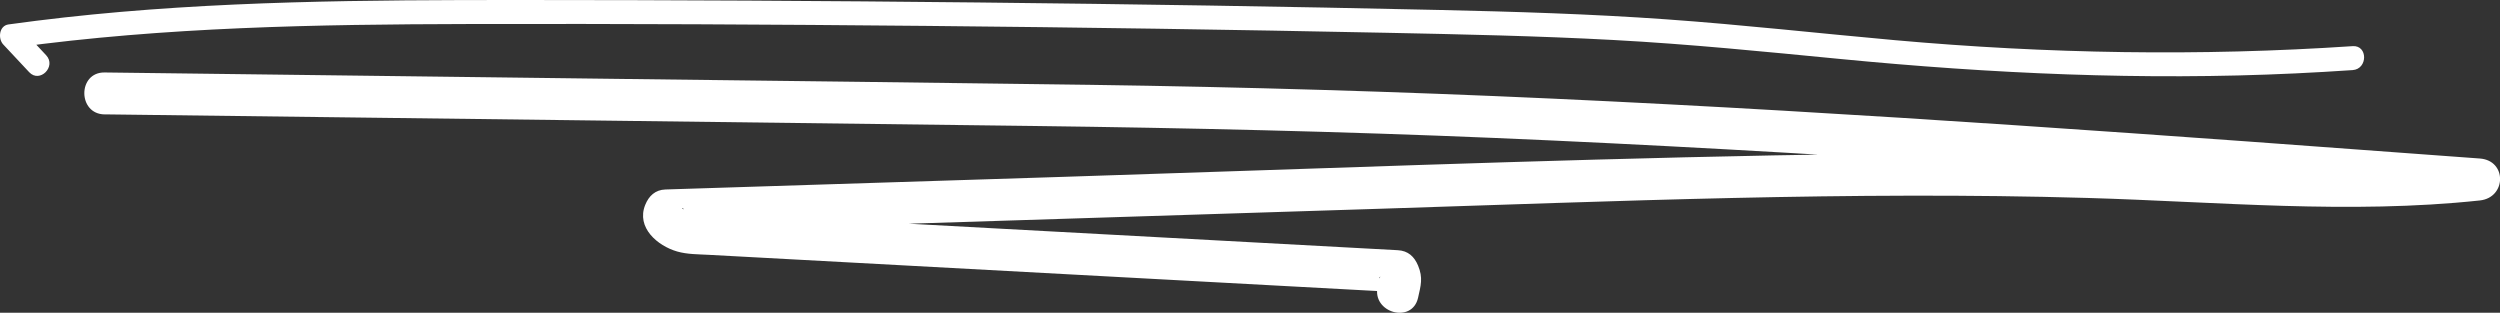 <?xml version="1.0" encoding="UTF-8"?>
<svg id="Layer_2" data-name="Layer 2" xmlns="http://www.w3.org/2000/svg" viewBox="0 0 1251.7 156.59">
  <rect x="0" y="0" width="1251.7" height="156.59" fill="#333333" stroke="none"/>
  <defs>
    <style>
      .cls-1 {
        fill: #fff;
      }
    </style>
  </defs>
  <g id="Layer_1-2" data-name="Layer 1">
    <path class="cls-1" d="M1177.89,23.11c-76.43,5.12-153,3.82-229.28-3.01-38.07-3.41-76.07-7.7-114.21-10.41s-75.88-3.85-113.85-4.7c-76.89-1.73-153.79-2.92-230.69-3.75C413.21.41,336.55,0,259.9,0,183.93,0,107.77.32,32.18,8.74c-9.32,1.04-18.62,2.21-27.91,3.49-4.75.65-5.38,7.1-2.65,10.03,4.33,4.63,8.66,9.26,13,13.89,5.29,5.65,13.76-2.85,8.49-8.49-4.33-4.63-8.66-9.26-13-13.89l-2.65,10.03c75.13-10.29,151.13-11.59,226.85-11.77,76.56-.18,153.12.21,229.67.94,76.65.73,153.3,1.88,229.94,3.44,38.02.78,76.05,1.57,114.02,3.62,37.8,2.04,75.45,5.82,113.12,9.47,75.96,7.37,151.9,10.86,228.19,7.25,9.55-.45,19.1-1.01,28.65-1.65,7.66-.51,7.72-12.52,0-12h0Z"/>
    <path class="cls-1" d="M52.31,57.26c77.66.97,155.32,1.94,232.99,2.91s154.57,1.92,231.85,2.9c77.09.98,154.15,2.75,231.19,6,77.65,3.28,155.25,7.72,232.8,12.77,77.23,5.03,154.43,10.66,231.62,16.37,9.61.71,19.21,1.42,28.82,2.13v-21c-58.46,6.25-117.19,1.69-175.73-.55-59.33-2.27-118.73-2.14-178.08-.99-118.34,2.29-236.65,6.97-354.95,10.73-66.55,2.11-133.1,4.22-199.65,6.34-5.1.16-8.32,3.24-10.12,7.71-4.6,11.38,6.18,20.52,16,23.34,5.05,1.45,10.49,1.38,15.69,1.66,6.98.38,13.96.76,20.95,1.13,26.27,1.42,52.53,2.85,78.8,4.27,52.2,2.83,104.4,5.65,156.6,8.48,29.59,1.6,59.18,3.21,88.78,4.81l-10.12-7.71c.27.65.7,2.64,1.2,2.99,1.18.82-1.38-2.78.22-2.99-.53.07-1.34,4.58-1.42,4.92-2.93,13.17,17.31,18.79,20.25,5.58,1.36-6.11,2.57-9.93,0-16.08-1.9-4.56-5.03-7.43-10.12-7.71-97.42-5.28-194.84-10.55-292.26-15.83-13.63-.74-27.26-1.48-40.9-2.21-6.58-.36-13.42-.22-19.95-1.08-.01,0-3.06-.74-3.77-1.07-.3-.14-2.14-.78-1.37-.82,2.01-.09.15,7.67,1.68,3.9l-10.12,7.71c119.13-3.78,238.25-7.56,357.38-11.34,118.06-3.75,236.28-8.88,354.42-5.43,65.48,1.91,131.24,8.25,196.62,1.26,13.32-1.43,13.67-19.99,0-21-77.52-5.74-155.04-11.47-232.59-16.66-77.22-5.17-154.47-9.79-231.78-13.33-77.11-3.53-154.26-5.81-231.45-6.9s-155.05-1.96-232.57-2.93c-77.33-.97-154.66-1.93-231.99-2.9-9.62-.12-19.25-.24-28.87-.36-13.52-.17-13.53,20.83,0,21h0Z"/>
  </g>
</svg>